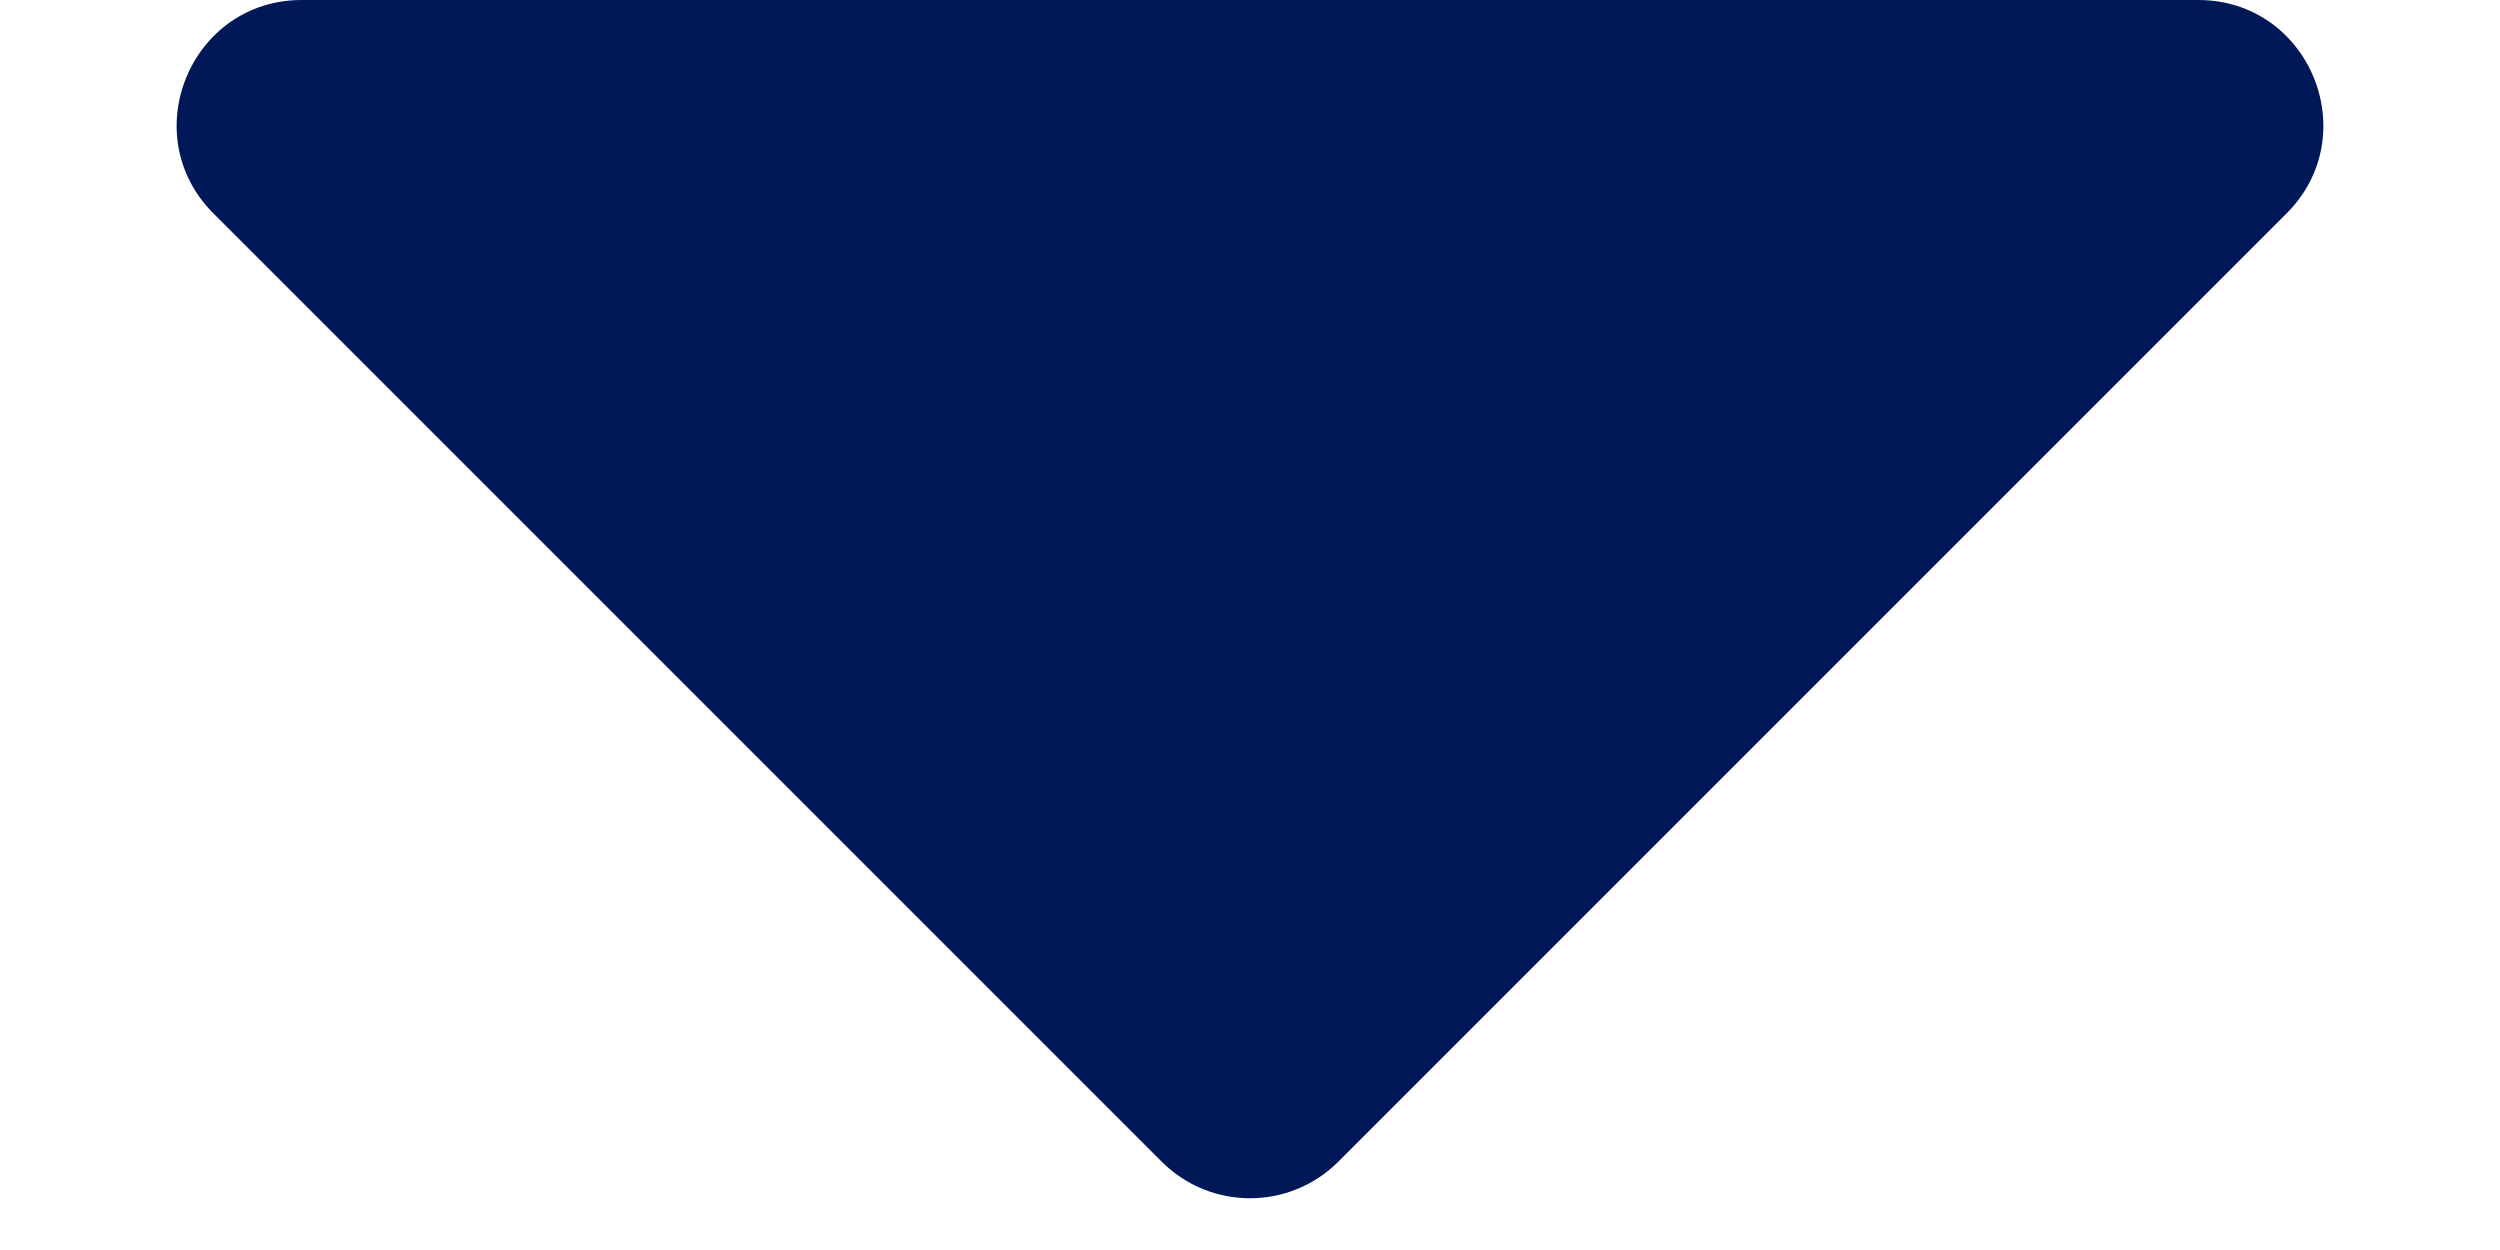 <svg width="10" height="5" viewBox="0 0 10 5" fill="none" xmlns="http://www.w3.org/2000/svg">
<path d="M1.207 0C0.762 0 0.539 0.539 0.854 0.854L4.646 4.646C4.842 4.842 5.158 4.842 5.354 4.646L9.146 0.854C9.461 0.539 9.238 0 8.793 0H1.207Z" fill="#001858"/>
</svg>
